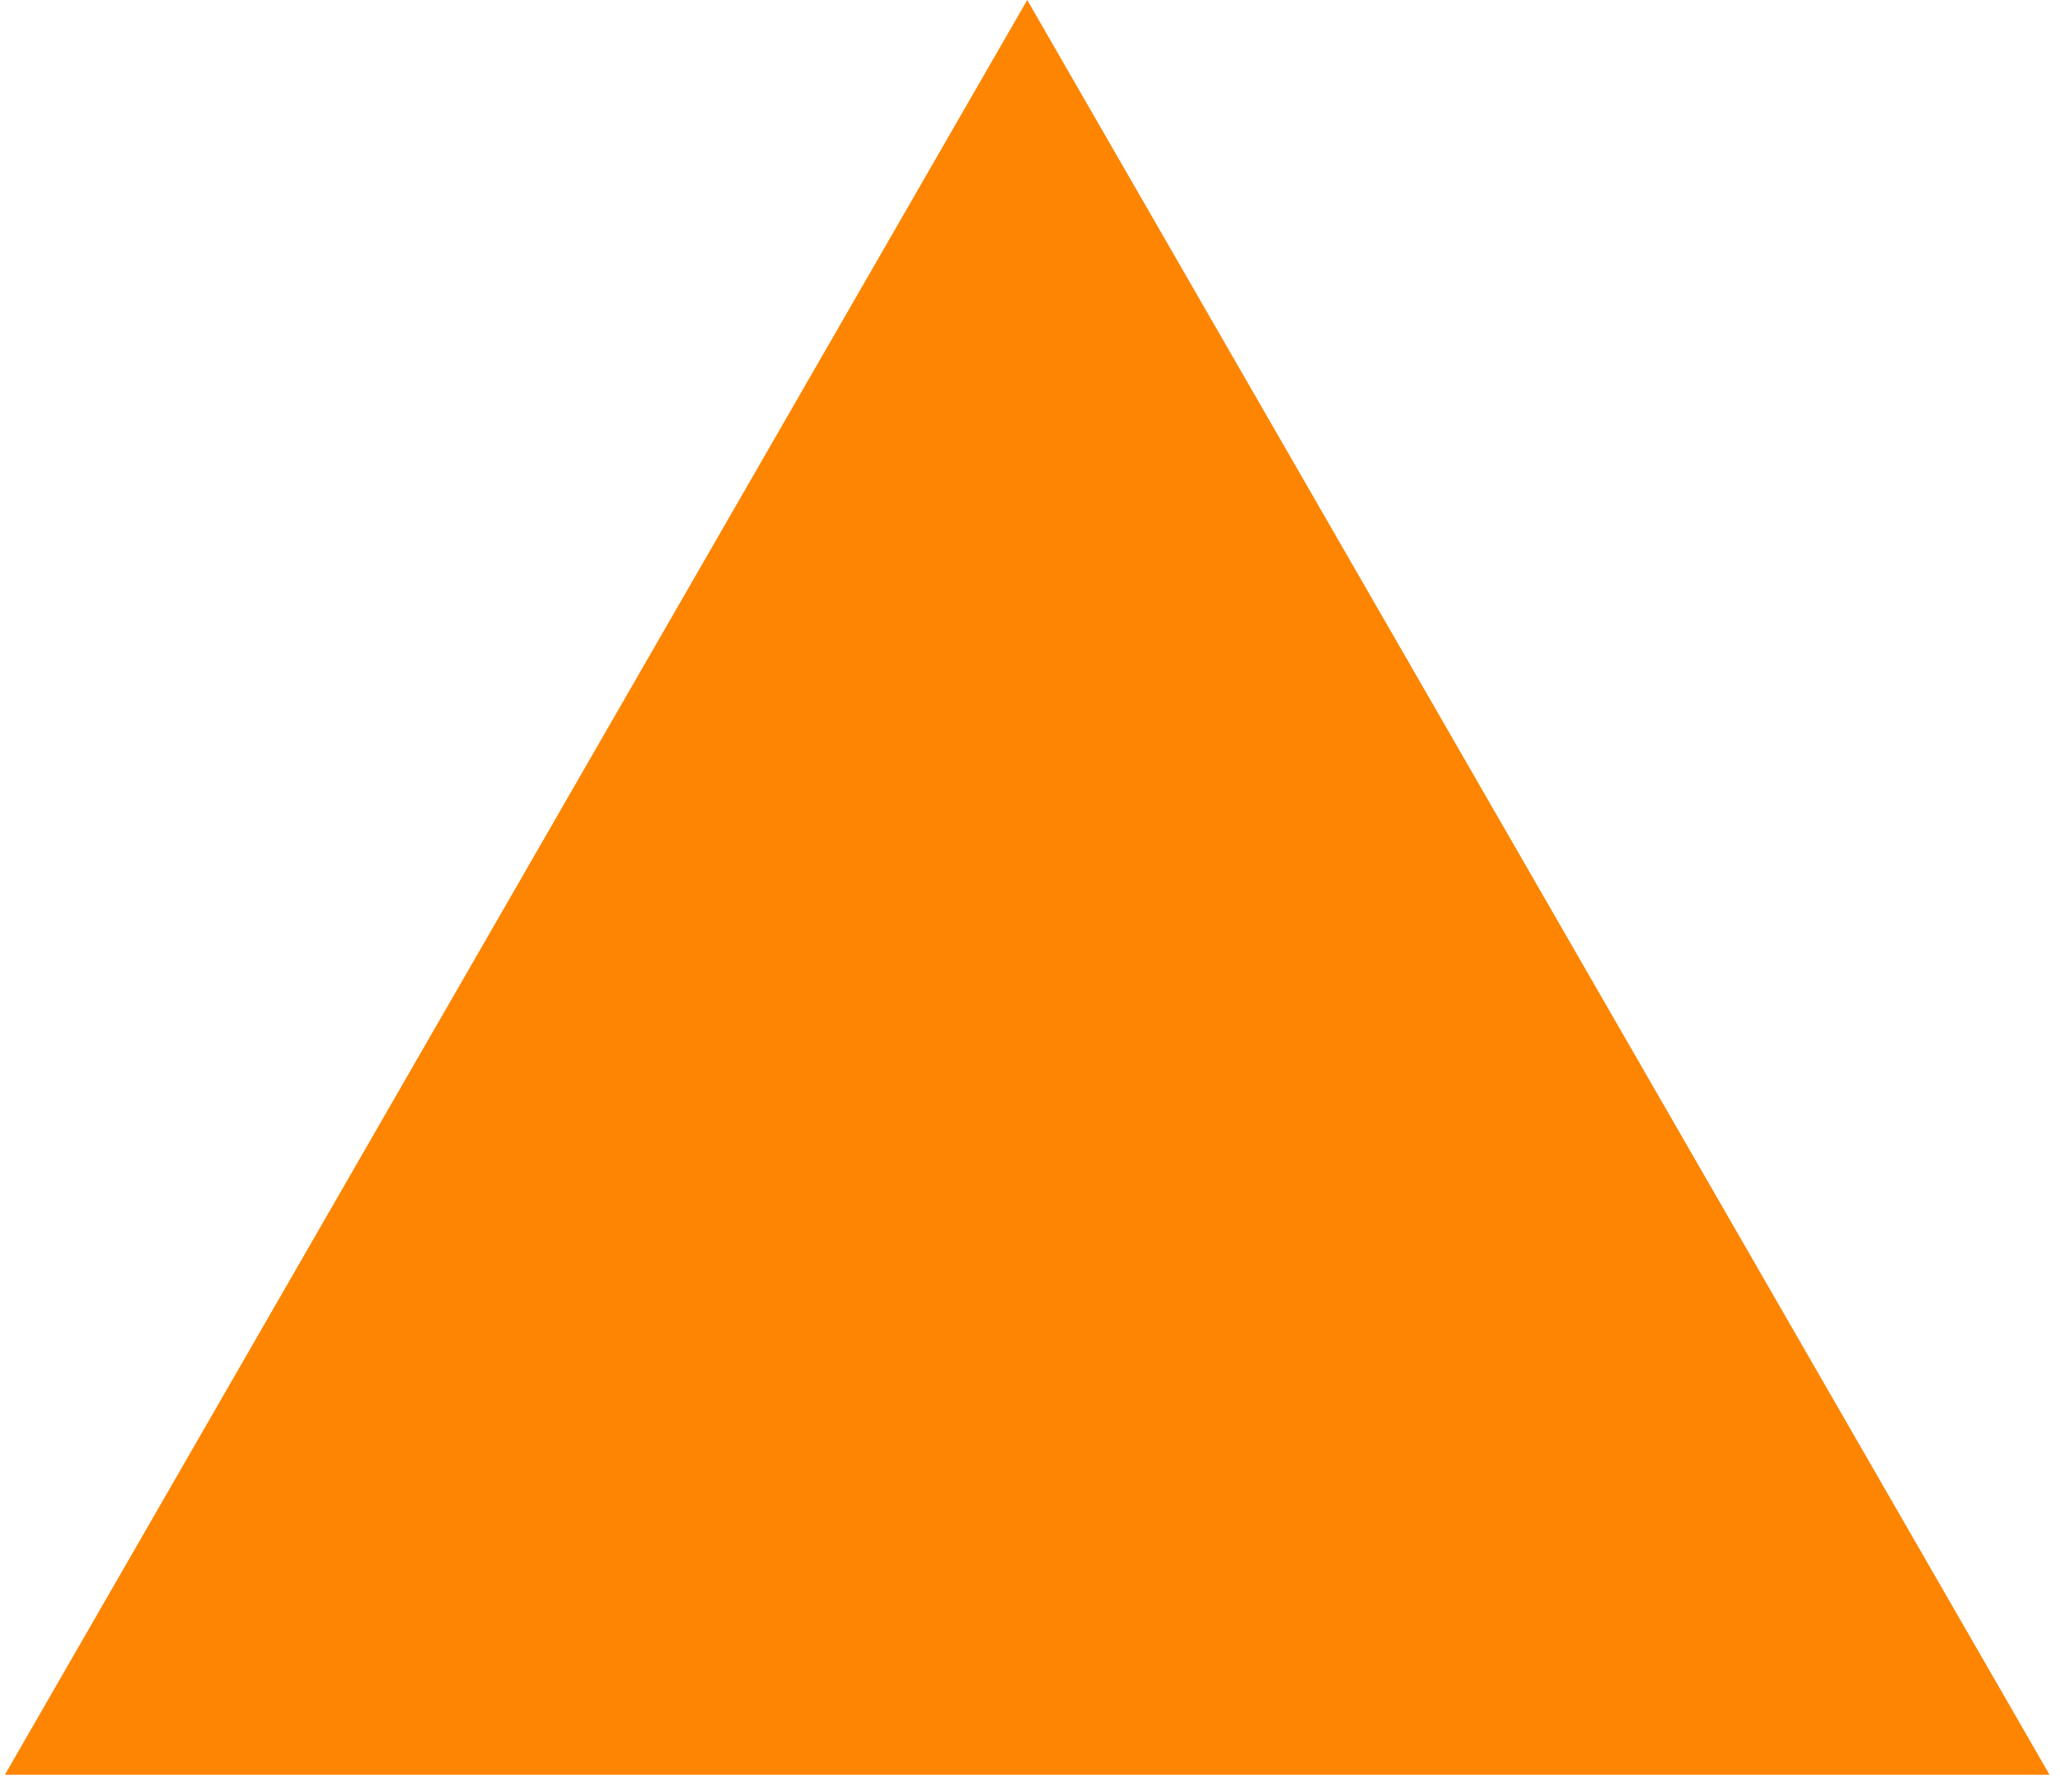 <svg width="77" height="67" viewBox="0 0 77 67" fill="none" xmlns="http://www.w3.org/2000/svg">
<path fill-rule="evenodd" clip-rule="evenodd" d="M38.396 0L0.184 66.343H76.607L38.396 0Z" fill="#FD8501"/>
</svg>
